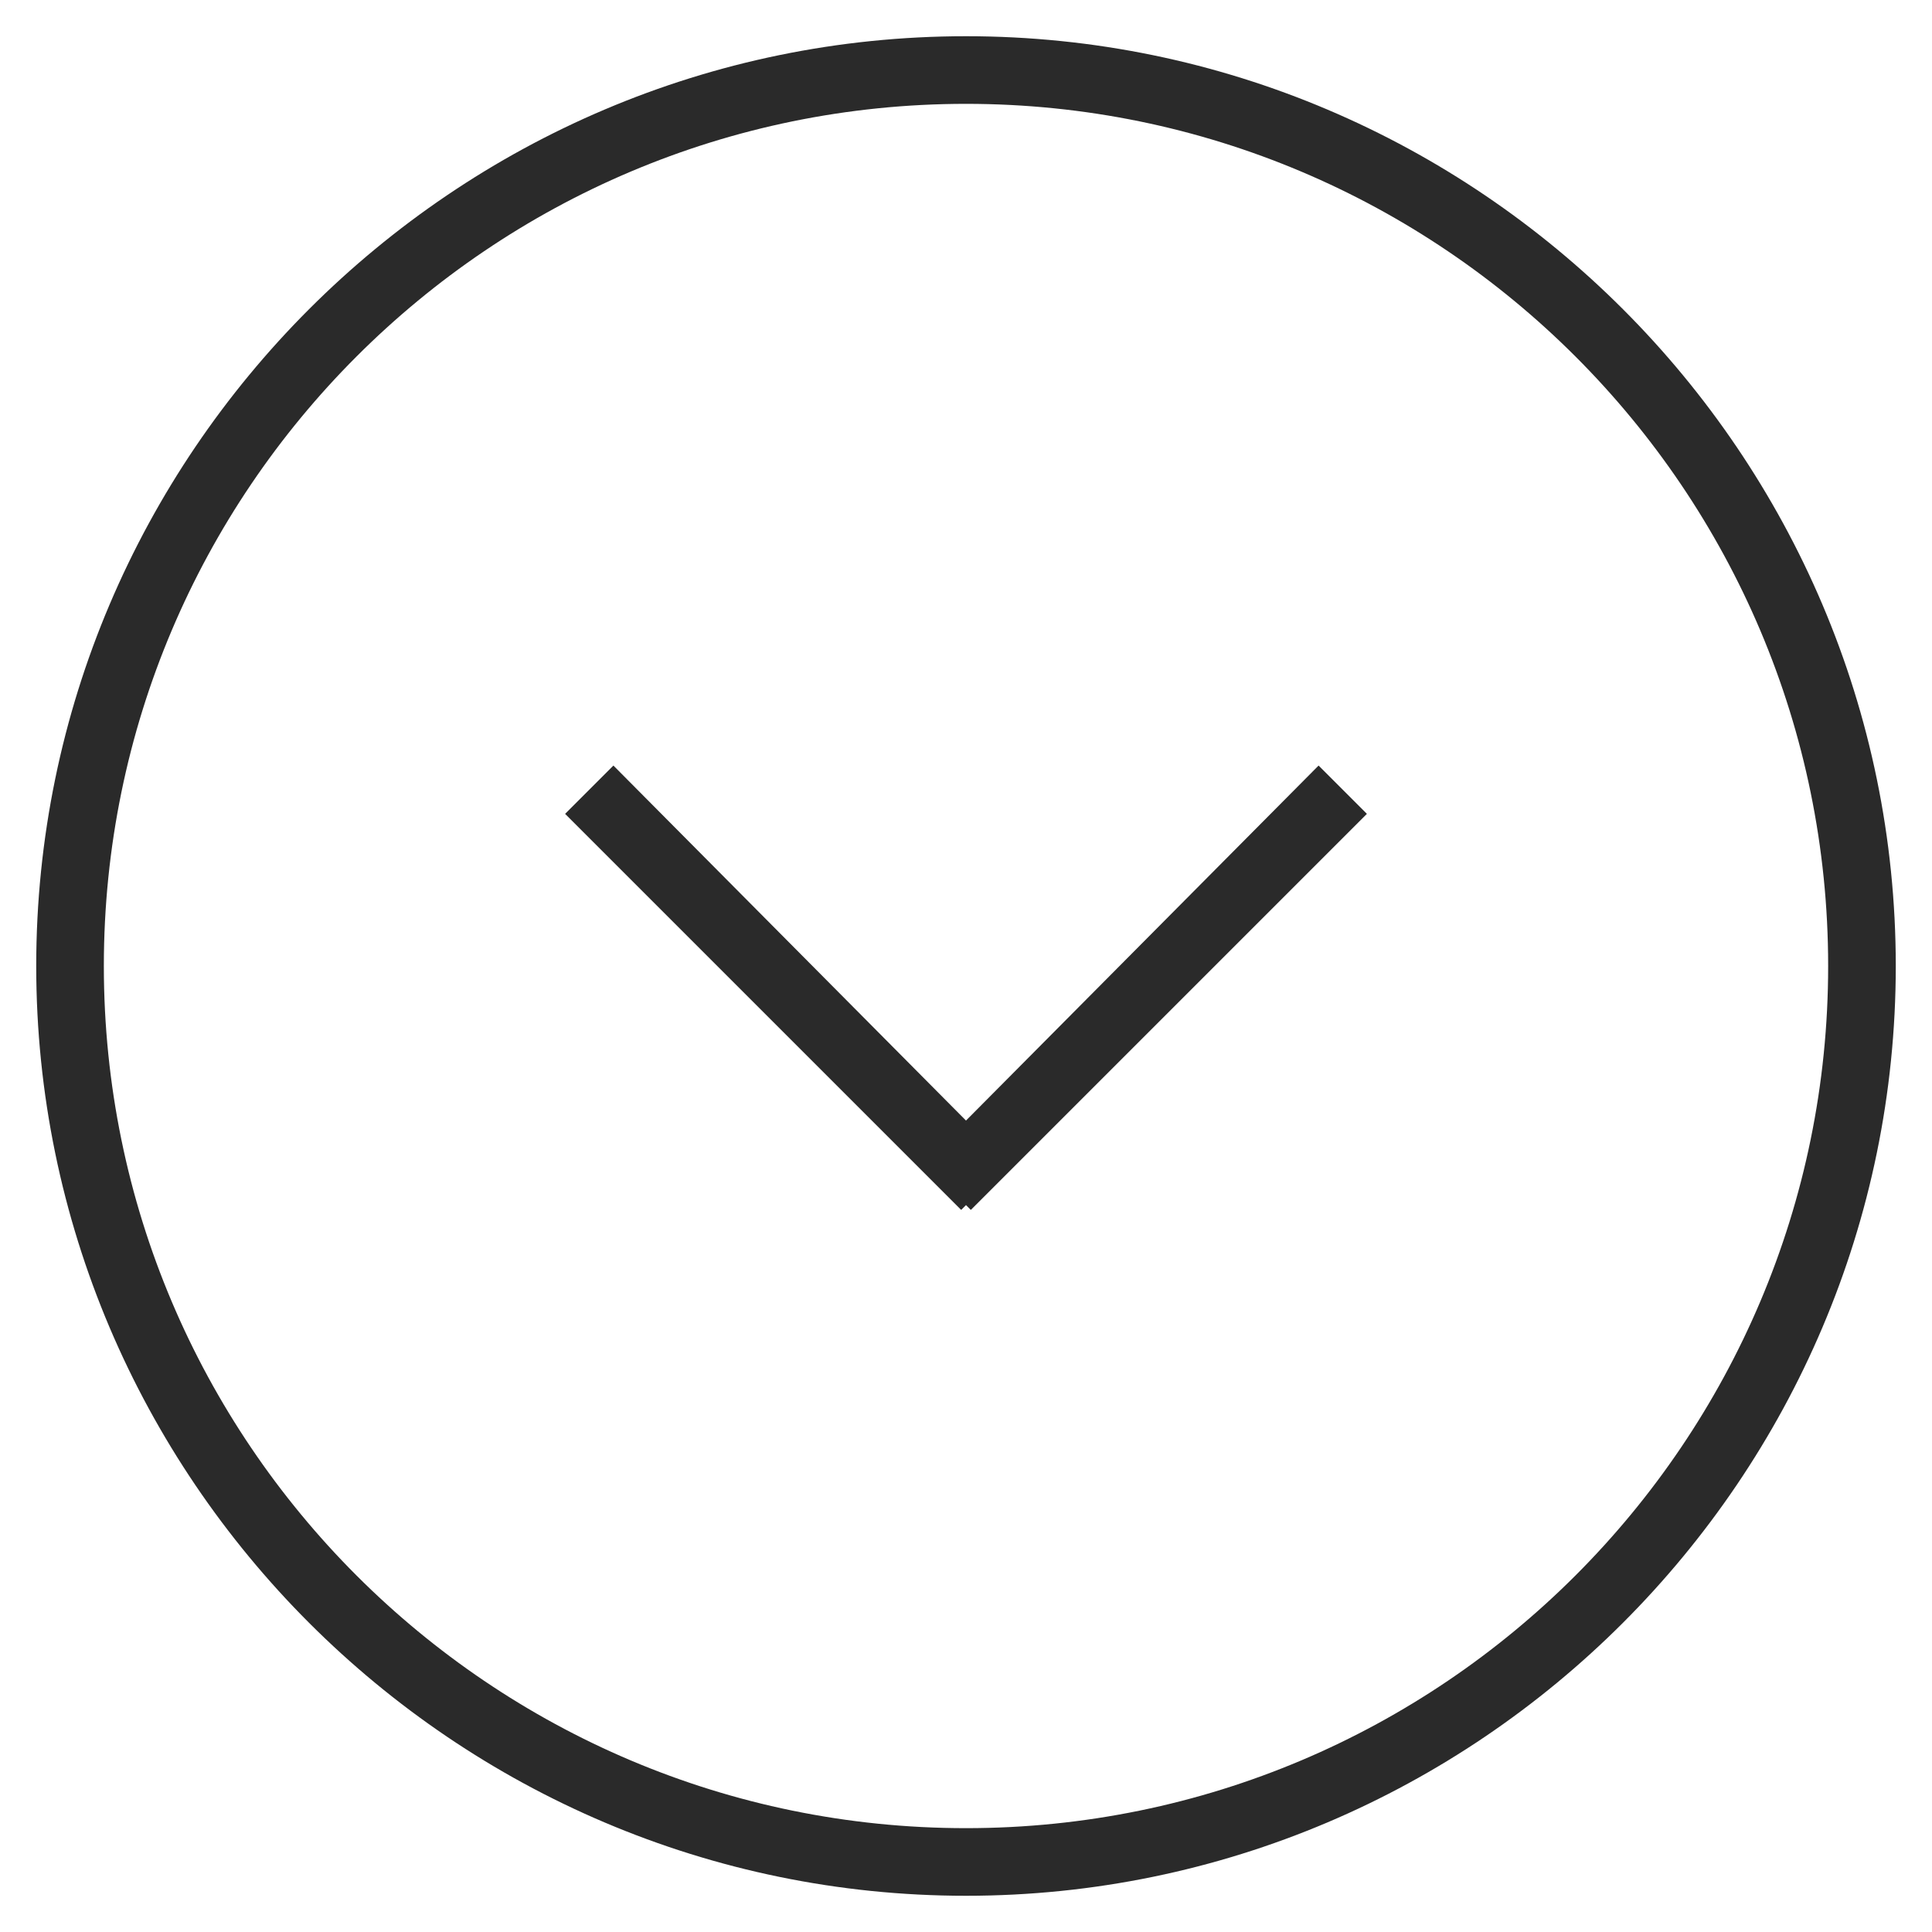 <svg version="1.1" id="Layer_1" xmlns:sketch="http://www.bohemiancoding.com/sketch/ns" xmlns="http://www.w3.org/2000/svg" xmlns:xlink="http://www.w3.org/1999/xlink" x="0px" y="0px" width="80px" height="80px" viewBox="15 -15 80 80" enable-background="new 15 -15 80 80" xml:space="preserve" class="injected-svg inject-svg">
<title>arrow</title>
<desc>Created with Sketch.</desc>
<g id="Page-1" sketch:type="MSPage">
	<g id="arrow" sketch:type="MSLayerGroup">
		<g id="Oval-1">
			<path class="circle-border" fill="#2A2A2A" d="M55,63.5c-21.2,0-38.5-17.3-38.5-38.5c0-21.2,17.3-38.5,38.5-38.5c21.2,0,38.5,17.3,38.5,38.5     C93.5,46.2,76.2,63.5,55,63.5z M55-10.7c-19.7,0-35.7,16-35.7,35.7c0,19.7,16,35.7,35.7,35.7c19.7,0,35.7-16,35.7-35.7     C90.7,5.3,74.7-10.7,55-10.7z"></path>
		</g>
		<g id="Rectangle-1">
			<path sketch:type="MSShapeGroup" fill="#2A2A2A" d="M55,31.4L40.4,16.7l-2,2l16.4,16.4l0.2-0.2l0.2,0.2l16.4-16.4l-2-2L55,31.4z"></path>
		</g>
	</g>
</g>
</svg>
